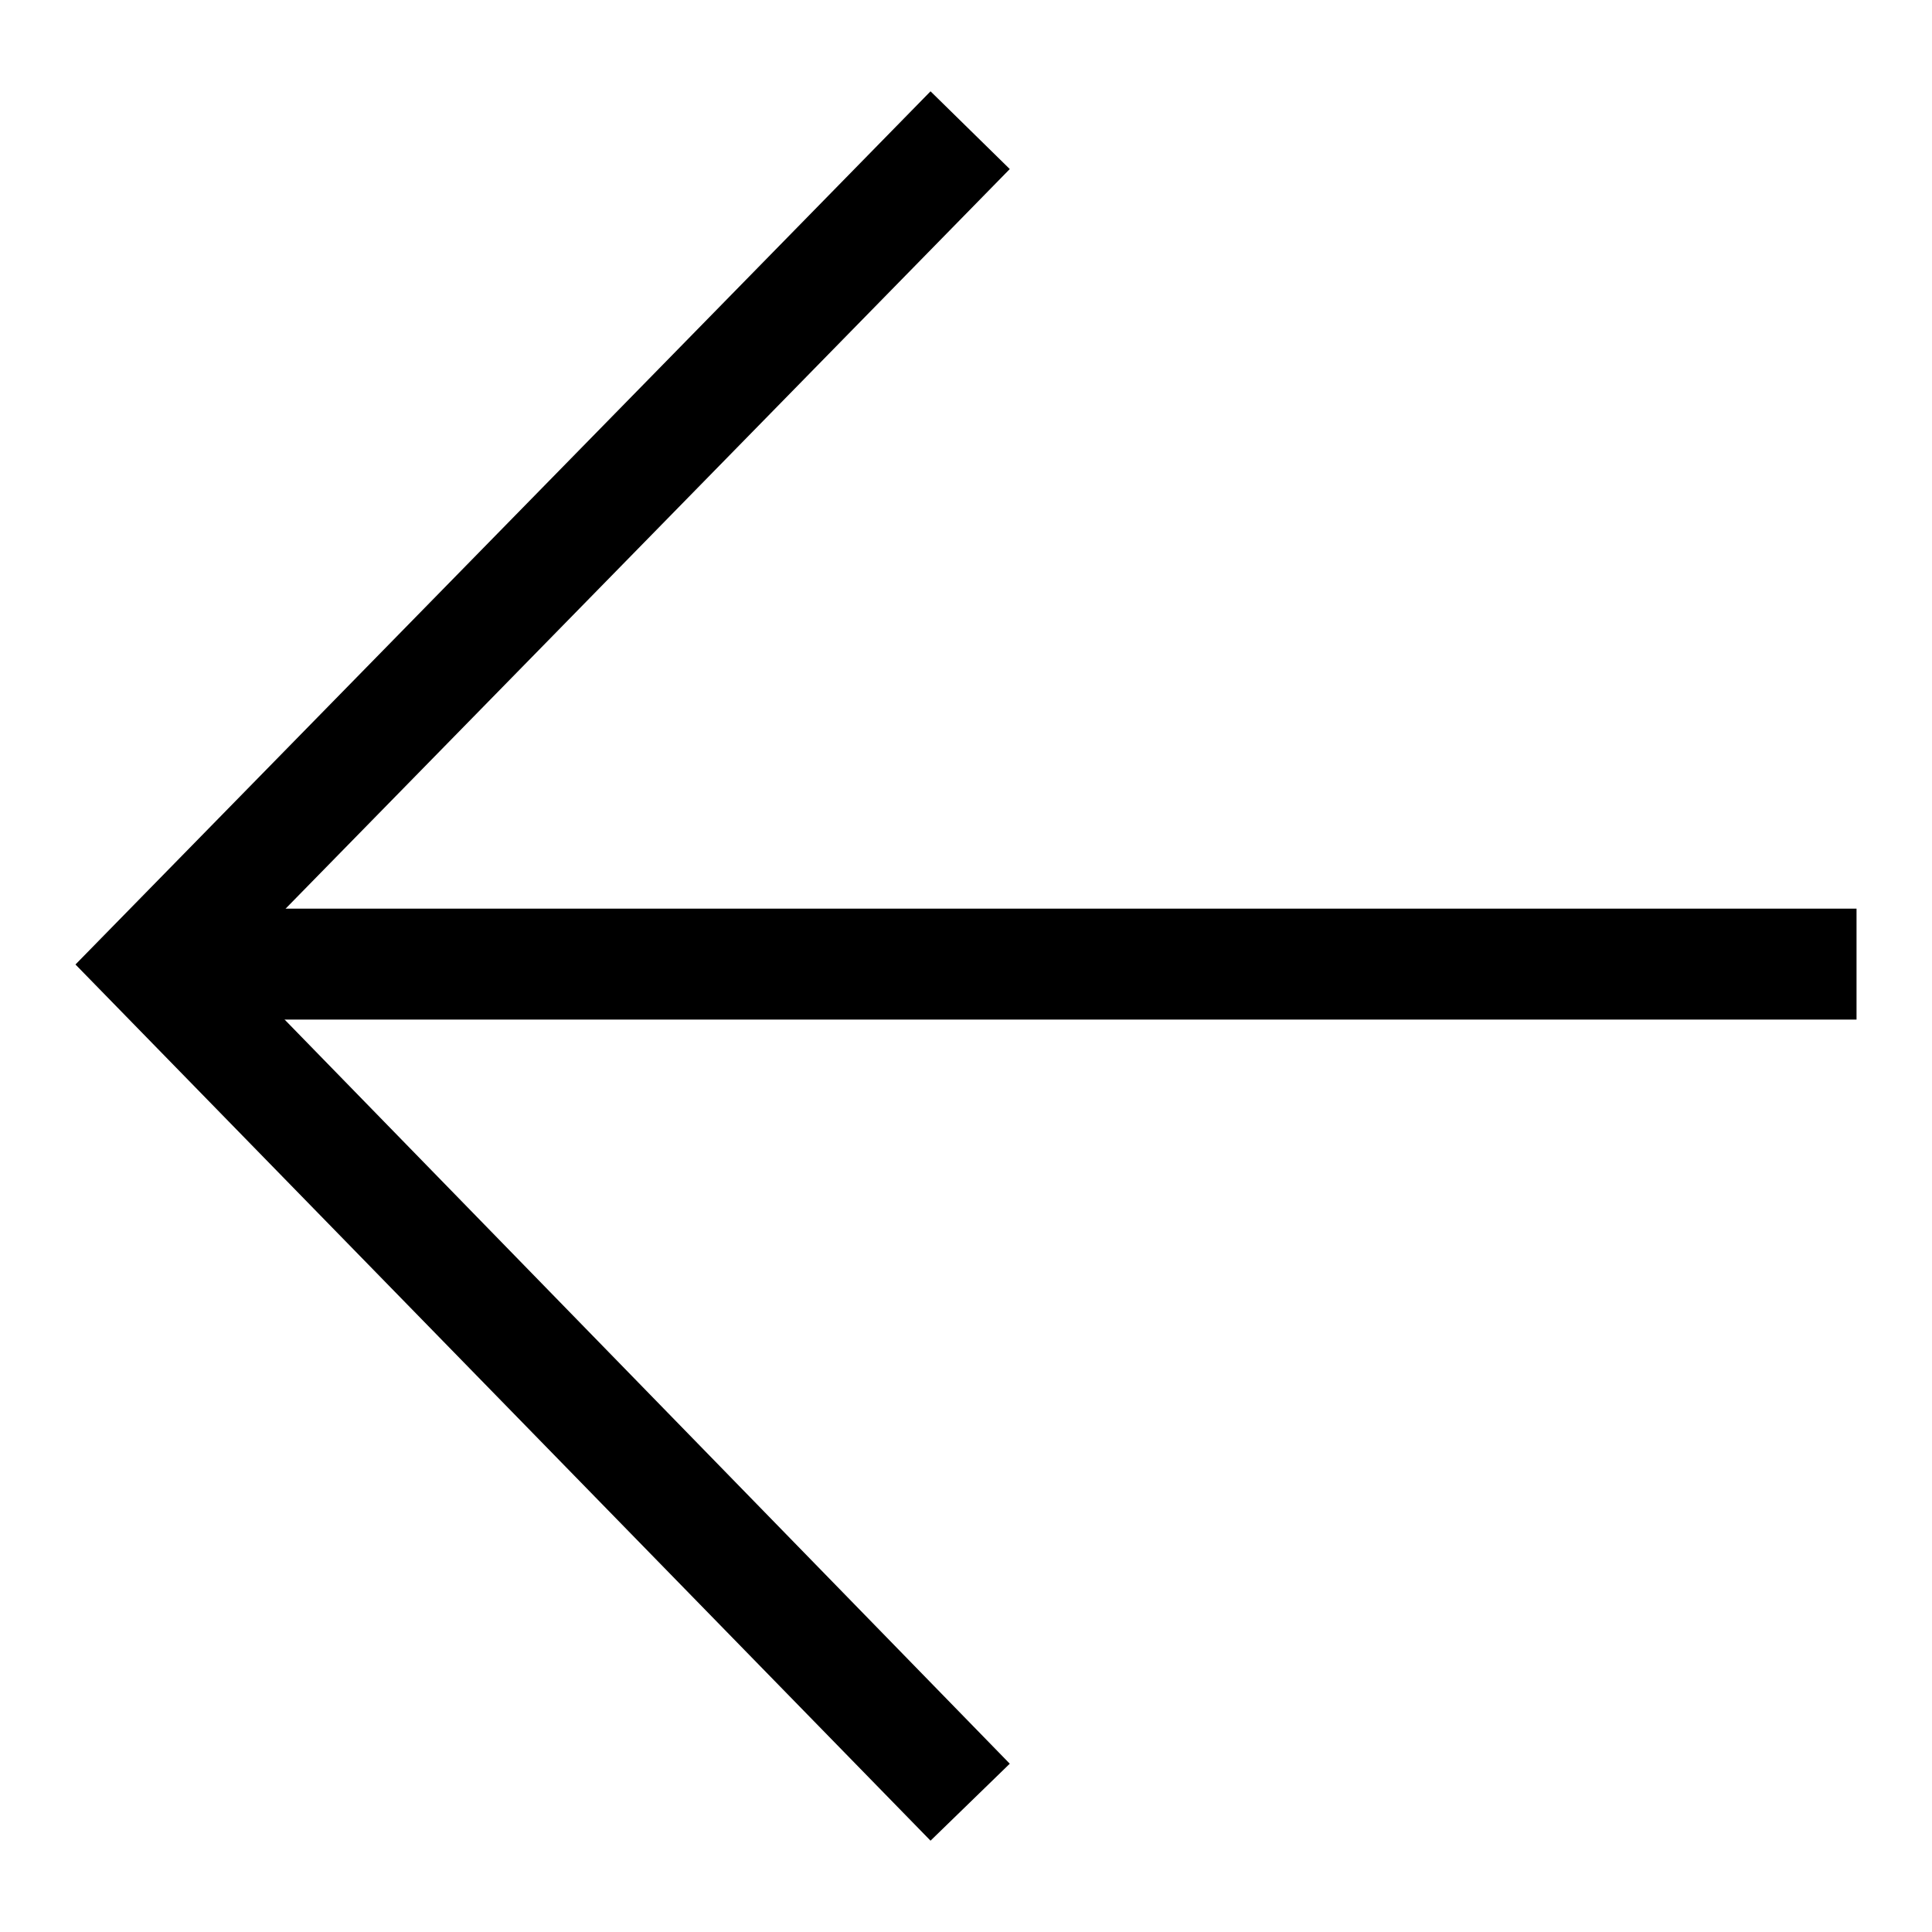 <?xml version="1.0" encoding="utf-8"?>
<!-- Svg Vector Icons : http://www.onlinewebfonts.com/icon -->
<!DOCTYPE svg PUBLIC "-//W3C//DTD SVG 1.1//EN" "http://www.w3.org/Graphics/SVG/1.1/DTD/svg11.dtd">
<svg version="1.1" xmlns="http://www.w3.org/2000/svg" xmlns:xlink="http://www.w3.org/1999/xlink" x="0px" y="0px" viewBox="0 0 256 256" enable-background="new 0 0 256 256" xml:space="preserve">
<g><g><path fill="#000000" d="M24.9,120.4H246v14.7H24.9V120.4L24.9,120.4z"/><path fill="#000000" d="M123.3,243.9L10,127.8L123.3,12.1l10.5,10.3L30.6,127.8l103.2,105.9L123.3,243.9z"/></g></g>
</svg>
